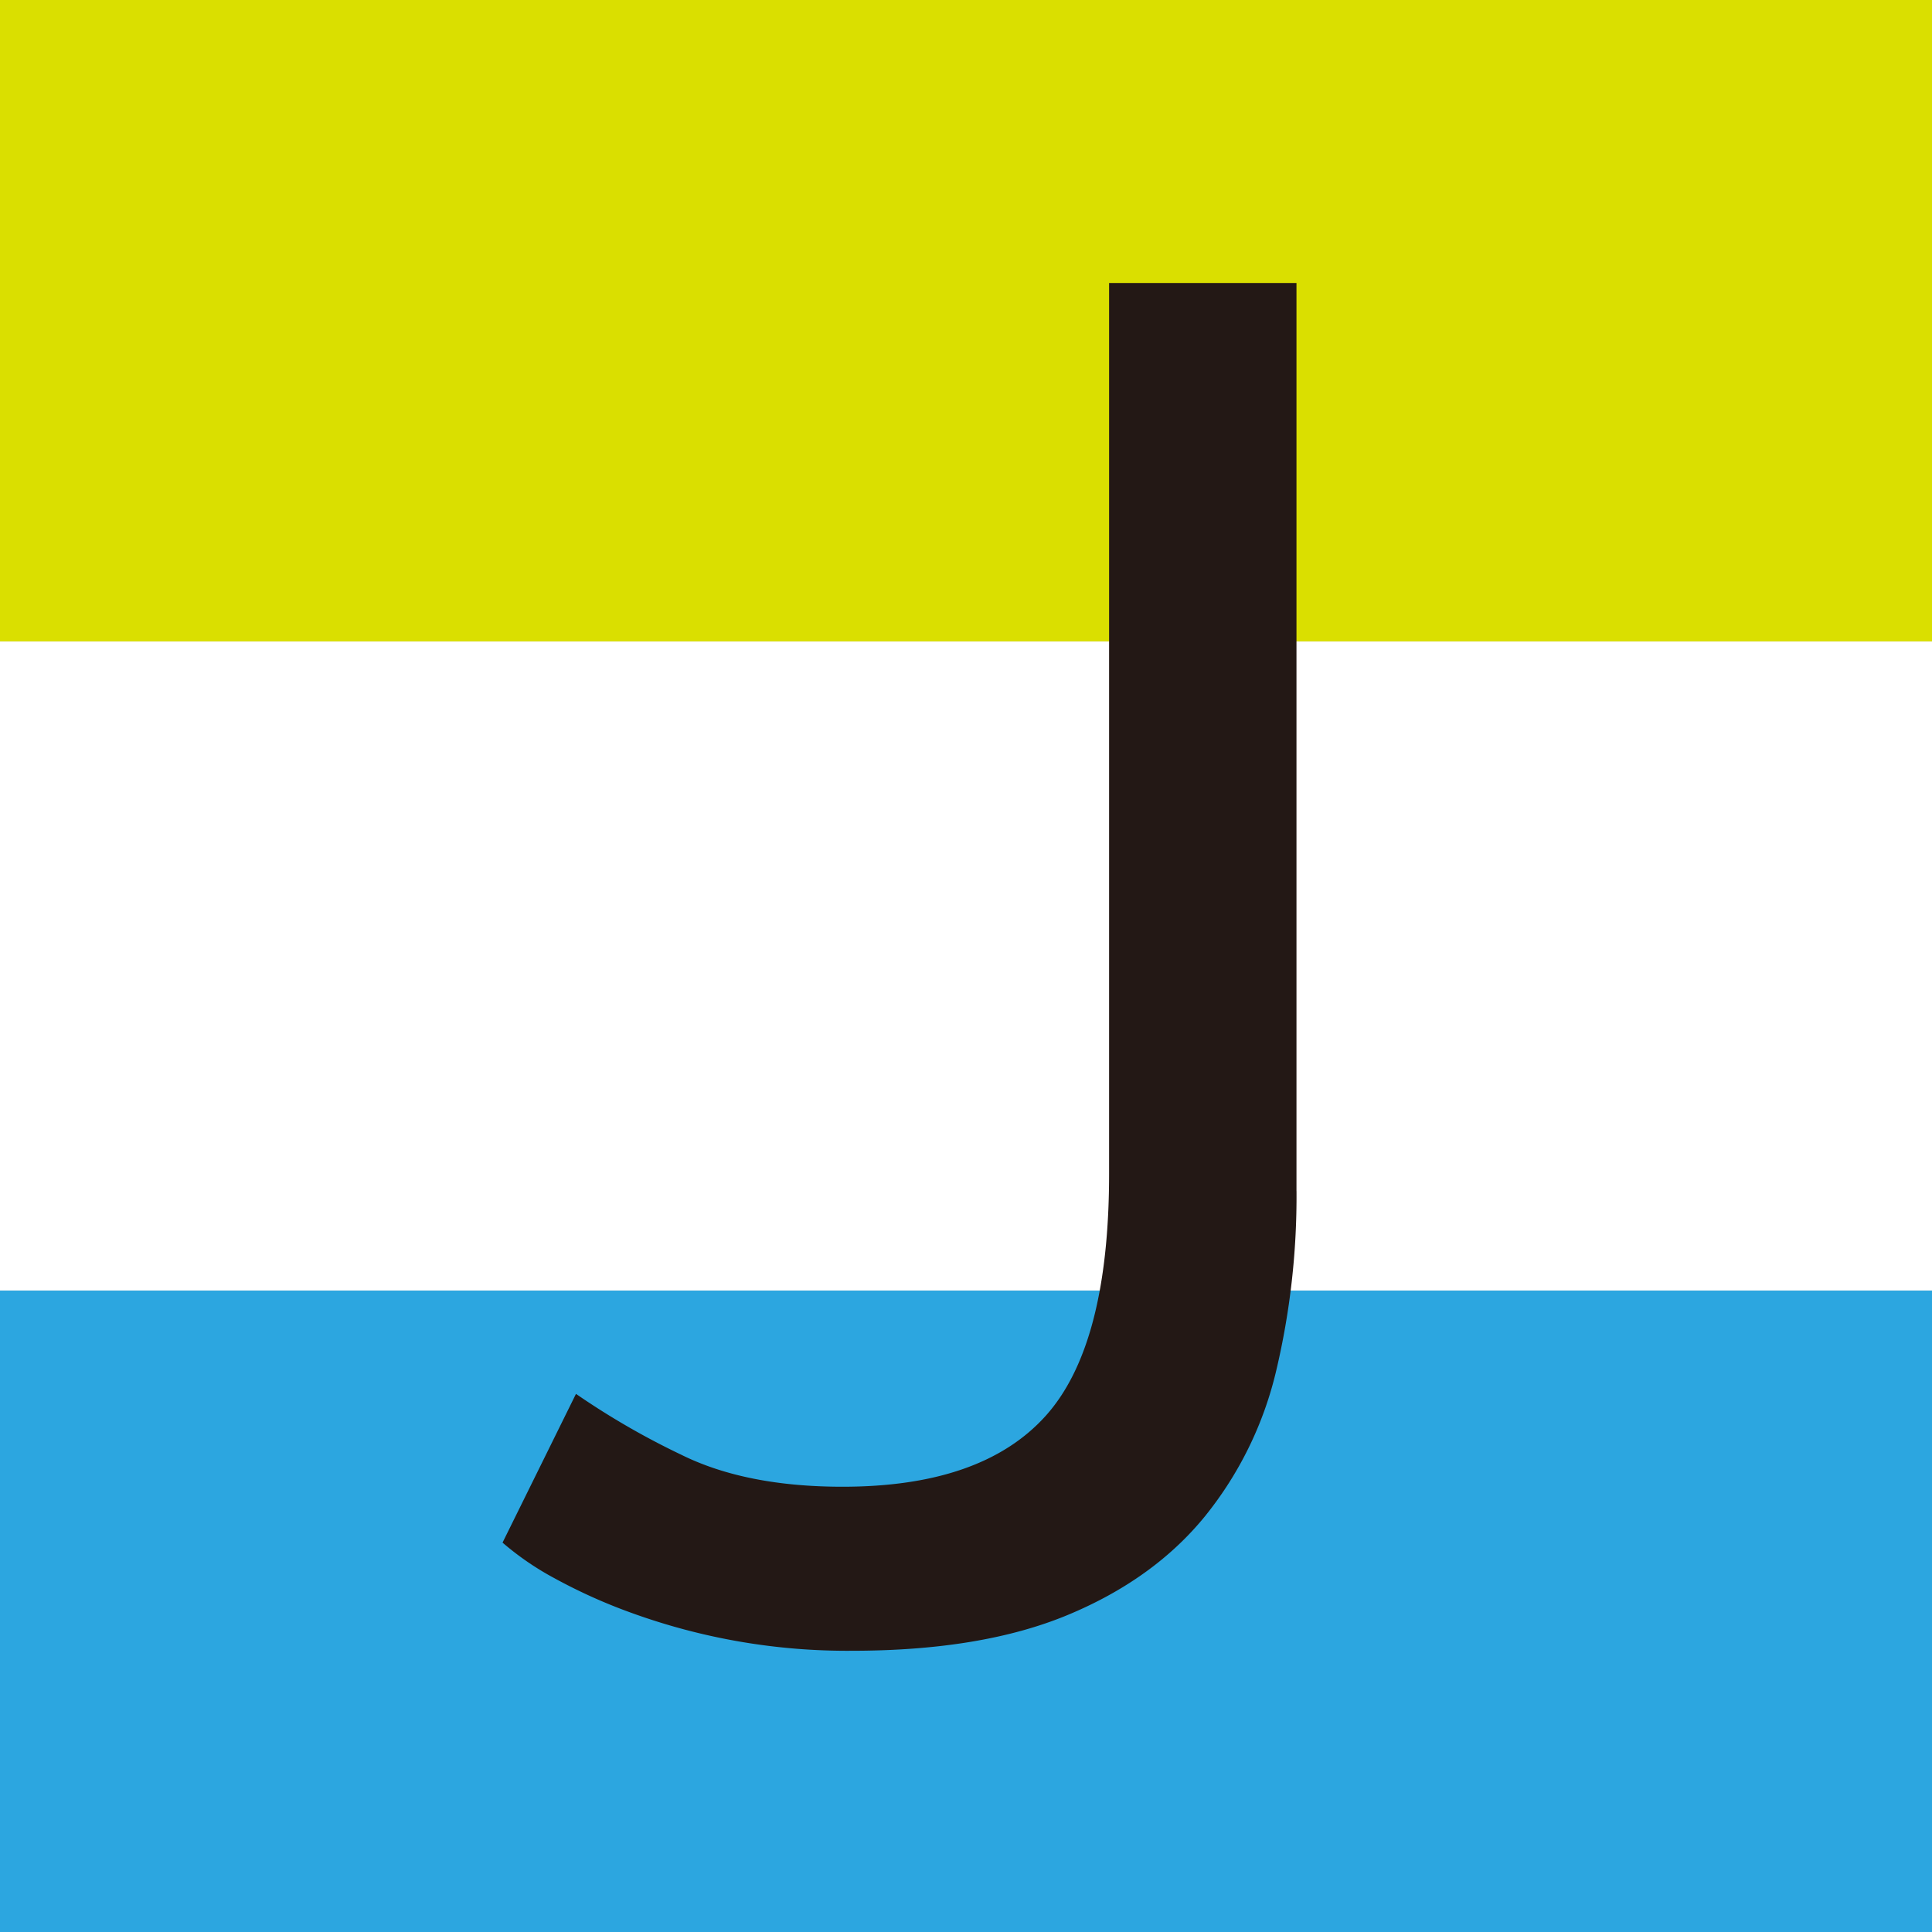 <svg xmlns="http://www.w3.org/2000/svg" viewBox="0 0 512 512"><rect x="0" y="0" width="512" height="512" fill="#808080" stroke="none"/><defs><style>.a{fill:#dadf00;}.b{fill:#2ca6e0;}.c{fill:#fff;}.d{fill:#231815;}</style></defs><title>avatar</title><rect class="a" width="512" height="170"/><rect class="b" y="342" width="512" height="170"/><rect class="c" y="170" width="512" height="172"/><path class="d" d="M343.59,315.62a200.33,200.33,0,0,1-5.38,47.62,96.52,96.52,0,0,1-18.94,38.66Q305.69,418.54,282.92,428t-57.09,9.47a167.55,167.55,0,0,1-58.37-10A144,144,0,0,1,147,418.28a76.36,76.36,0,0,1-13.82-9.47l19.46-39.42a202.94,202.94,0,0,0,27.9,16.13Q197.66,394,223.27,394q36.86,0,53.76-18.69T293.92,311V75h49.66V315.62Z"/></svg>